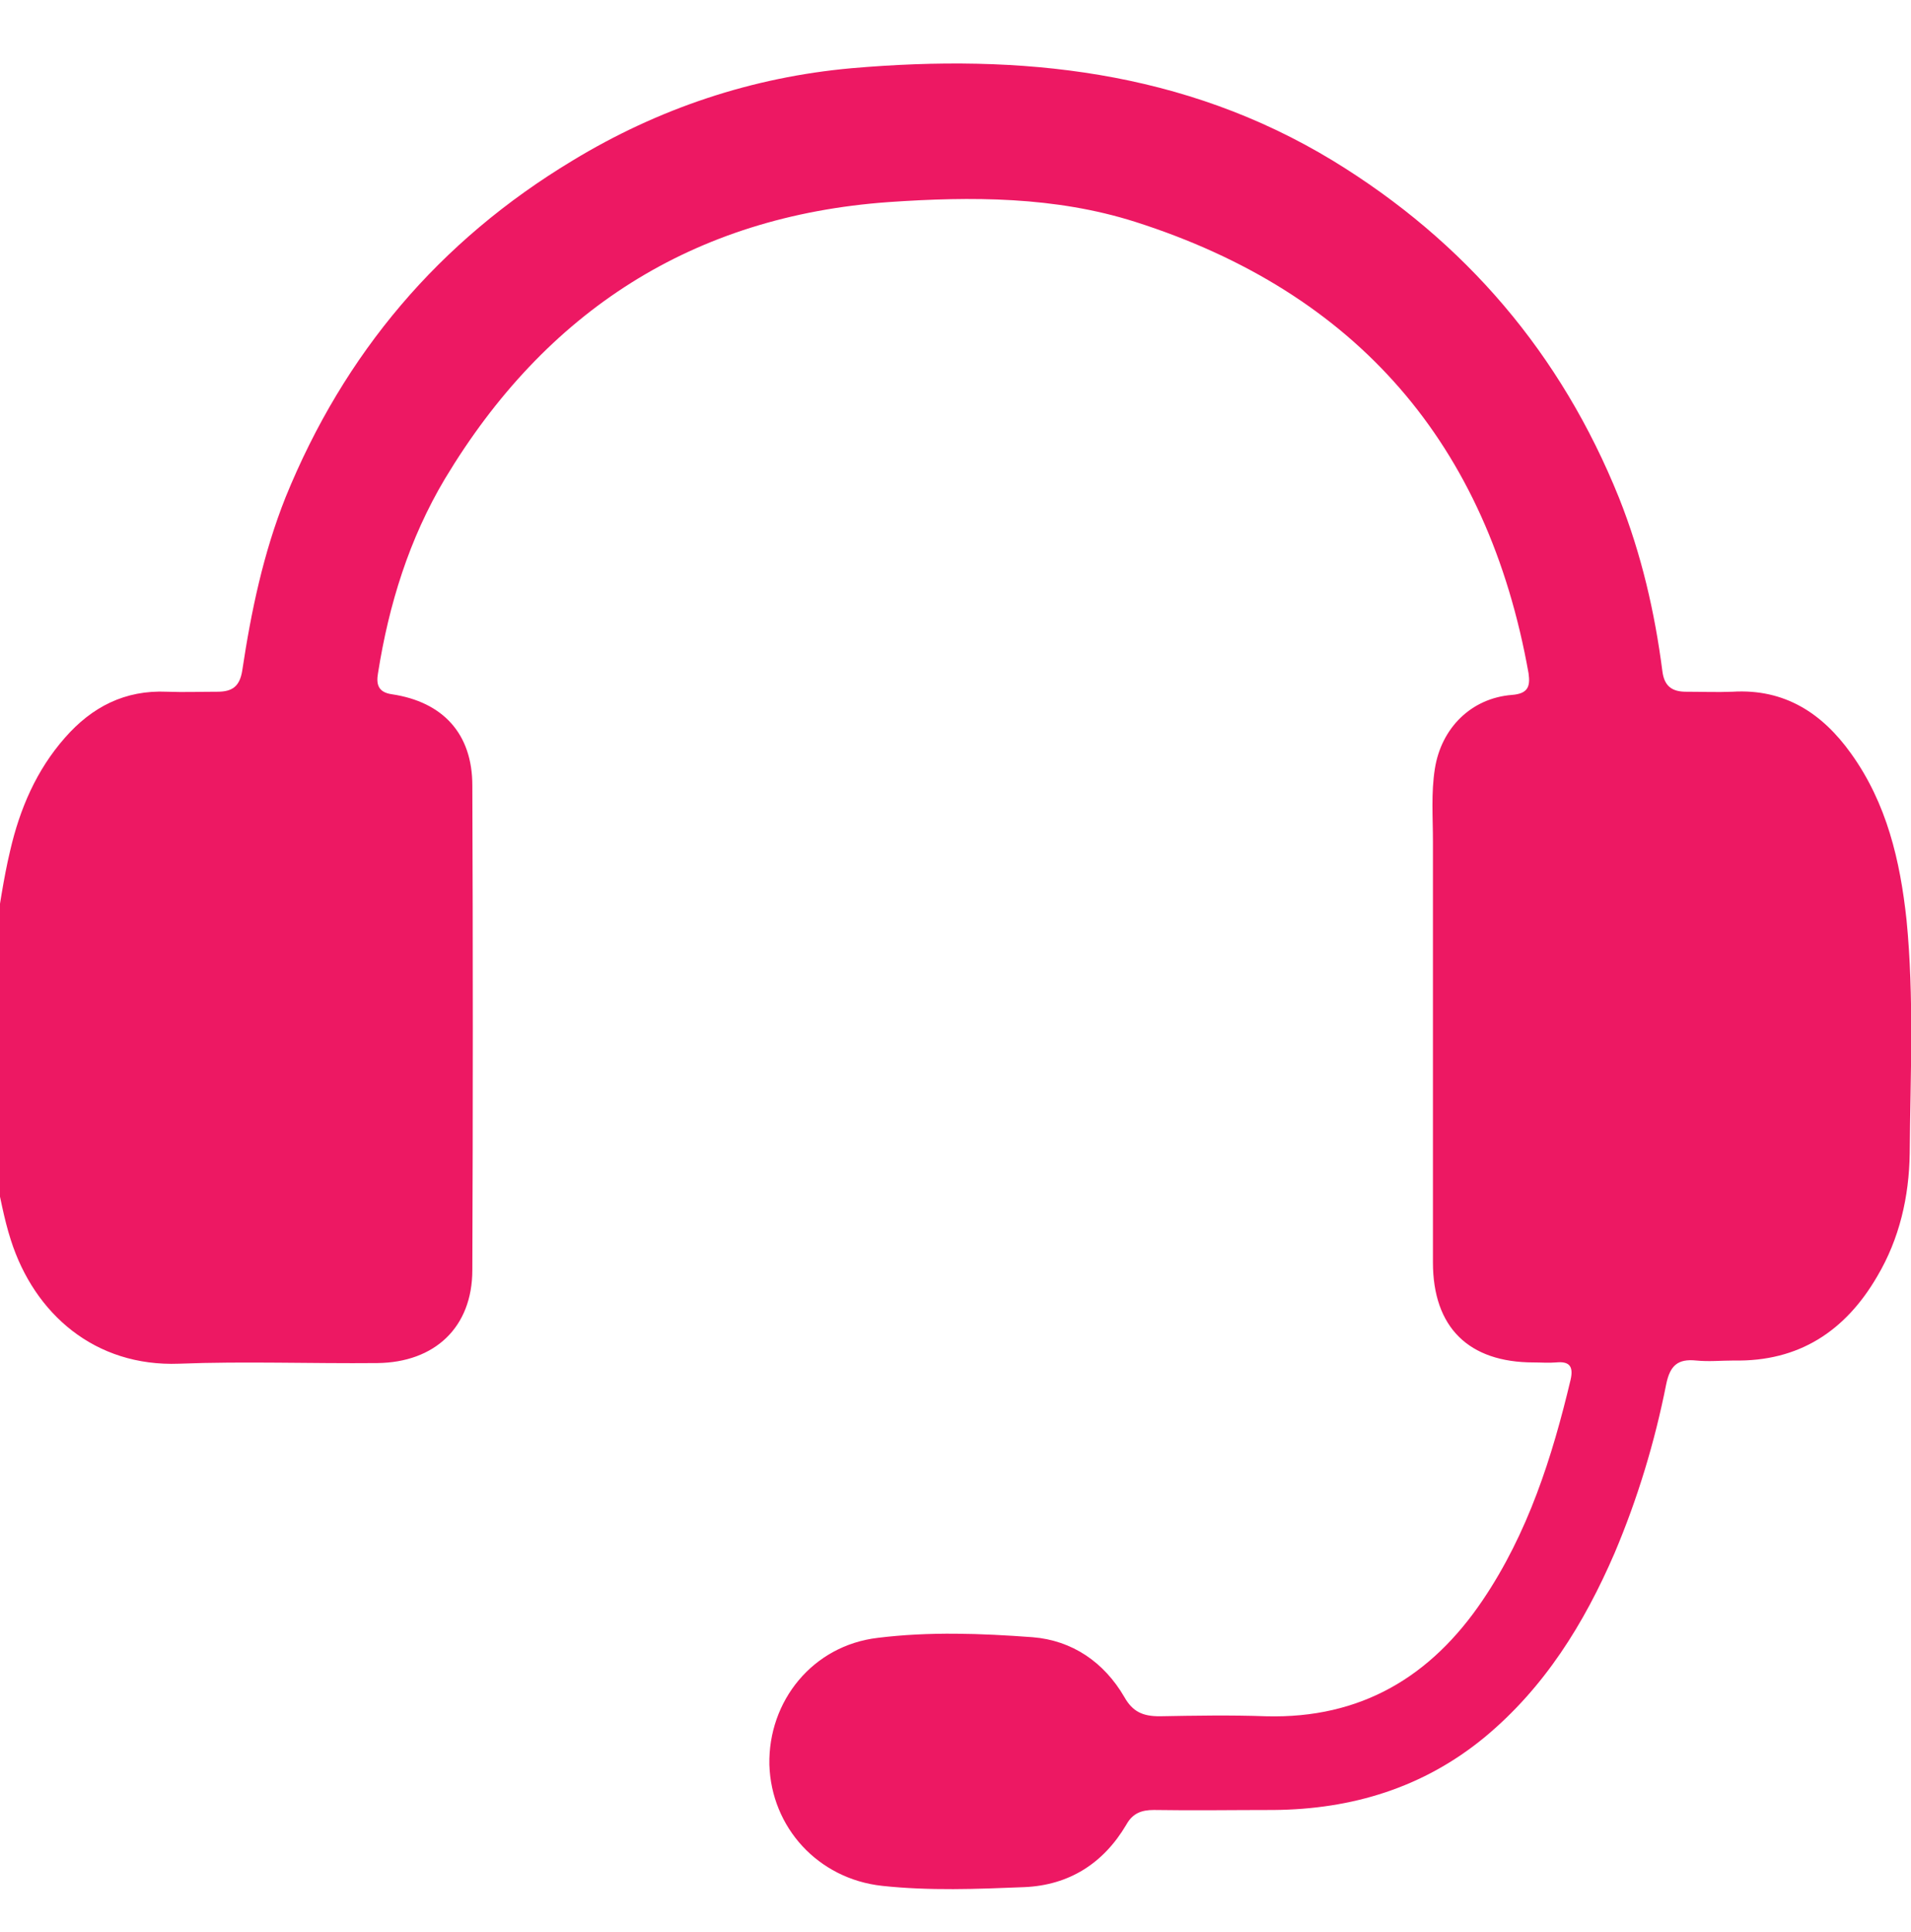 <?xml version="1.0" encoding="utf-8"?>
<!-- Generator: Adobe Illustrator 25.4.1, SVG Export Plug-In . SVG Version: 6.00 Build 0)  -->
<svg version="1.1" id="Layer_1" xmlns="http://www.w3.org/2000/svg" xmlns:xlink="http://www.w3.org/1999/xlink" x="0px" y="0px"
	 viewBox="0 0 299.8 303" style="enable-background:new 0 0 299.8 303;" xml:space="preserve">
<style type="text/css">
	.st0{fill:#ED1863;}
</style>
<g>
	<path class="st0" d="M-0.9,147.2c0.8-4.6,1.4-9.2,2.5-13.8c1.5-6.5,4.1-12.6,8.6-17.7c4.2-4.8,9.4-7.5,16-7.2c2.6,0.1,5.3,0,7.9,0
		c2.3,0,3.5-0.8,3.9-3.3c1.4-9.3,3.3-18.4,6.8-27.2C54,55.4,68.9,37.8,89.8,25.2c13.5-8.2,28.2-13.1,43.8-14.5
		c26.5-2.3,52.1,0.3,75.5,14.5c20.8,12.7,35.8,30.3,44.9,52.9c3.5,8.8,5.6,17.9,6.8,27.2c0.3,2.4,1.6,3.2,3.7,3.2
		c2.4,0,4.9,0.1,7.3,0c8.2-0.5,14.1,3.4,18.6,9.7c5.6,7.8,7.7,16.8,8.7,26.1c1.2,12.2,0.6,24.4,0.5,36.6c-0.1,6.8-1.6,13.4-5.1,19.3
		c-5,8.6-12.3,13.4-22.5,13.2c-2,0-3.9,0.2-5.9,0c-2.9-0.3-4.1,0.8-4.7,3.7c-1.8,9.1-4.5,18-8.1,26.5c-4.8,11.1-11,21.1-20.4,28.9
		c-9.6,7.9-20.8,11.3-33.1,11.4c-6.3,0-12.5,0.1-18.8,0c-1.9,0-3.3,0.5-4.3,2.3c-3.6,6.1-9,9.5-16,9.8c-7.4,0.3-14.9,0.6-22.3-0.2
		c-10.1-1.1-17.4-9.2-17.7-19c-0.2-10,6.8-18.7,17-19.9c8.1-1,16.2-0.7,24.3-0.1c6.2,0.5,11.2,3.9,14.4,9.4c1.3,2.3,2.9,3,5.5,3
		c5.6-0.1,11.2-0.2,16.7,0c14.9,0.4,25.9-6.2,34-18.2c7.1-10.5,10.9-22.4,13.8-34.6c0.5-2.2-0.3-2.9-2.3-2.7c-1.2,0.1-2.3,0-3.5,0
		c-10.2,0-15.8-5.5-15.8-15.7c0-22,0-44,0-66c0-3.8-0.3-7.6,0.3-11.4c1-6.4,5.7-11.1,12.1-11.6c2.5-0.2,2.9-1.3,2.6-3.4
		c-6.4-35.9-26.9-59.7-61.7-70.8c-12.6-4-25.7-4-38.7-3.1c-30.7,2.2-53.8,17.1-69.6,43.4c-5.6,9.4-8.8,19.7-10.5,30.5
		c-0.3,1.7,0,3,2.2,3.3c8,1.2,12.6,6.2,12.6,14.3c0.1,25.3,0.1,50.7,0,76c0,9-5.9,14.5-14.9,14.6c-10.4,0.1-20.8-0.3-31.1,0.1
		c-13.2,0.5-22.7-7.8-26.4-19.4c-1.1-3.4-1.7-7-2.5-10.5C-0.9,171.5-0.9,159.3-0.9,147.2z"/>
</g>
</svg>
